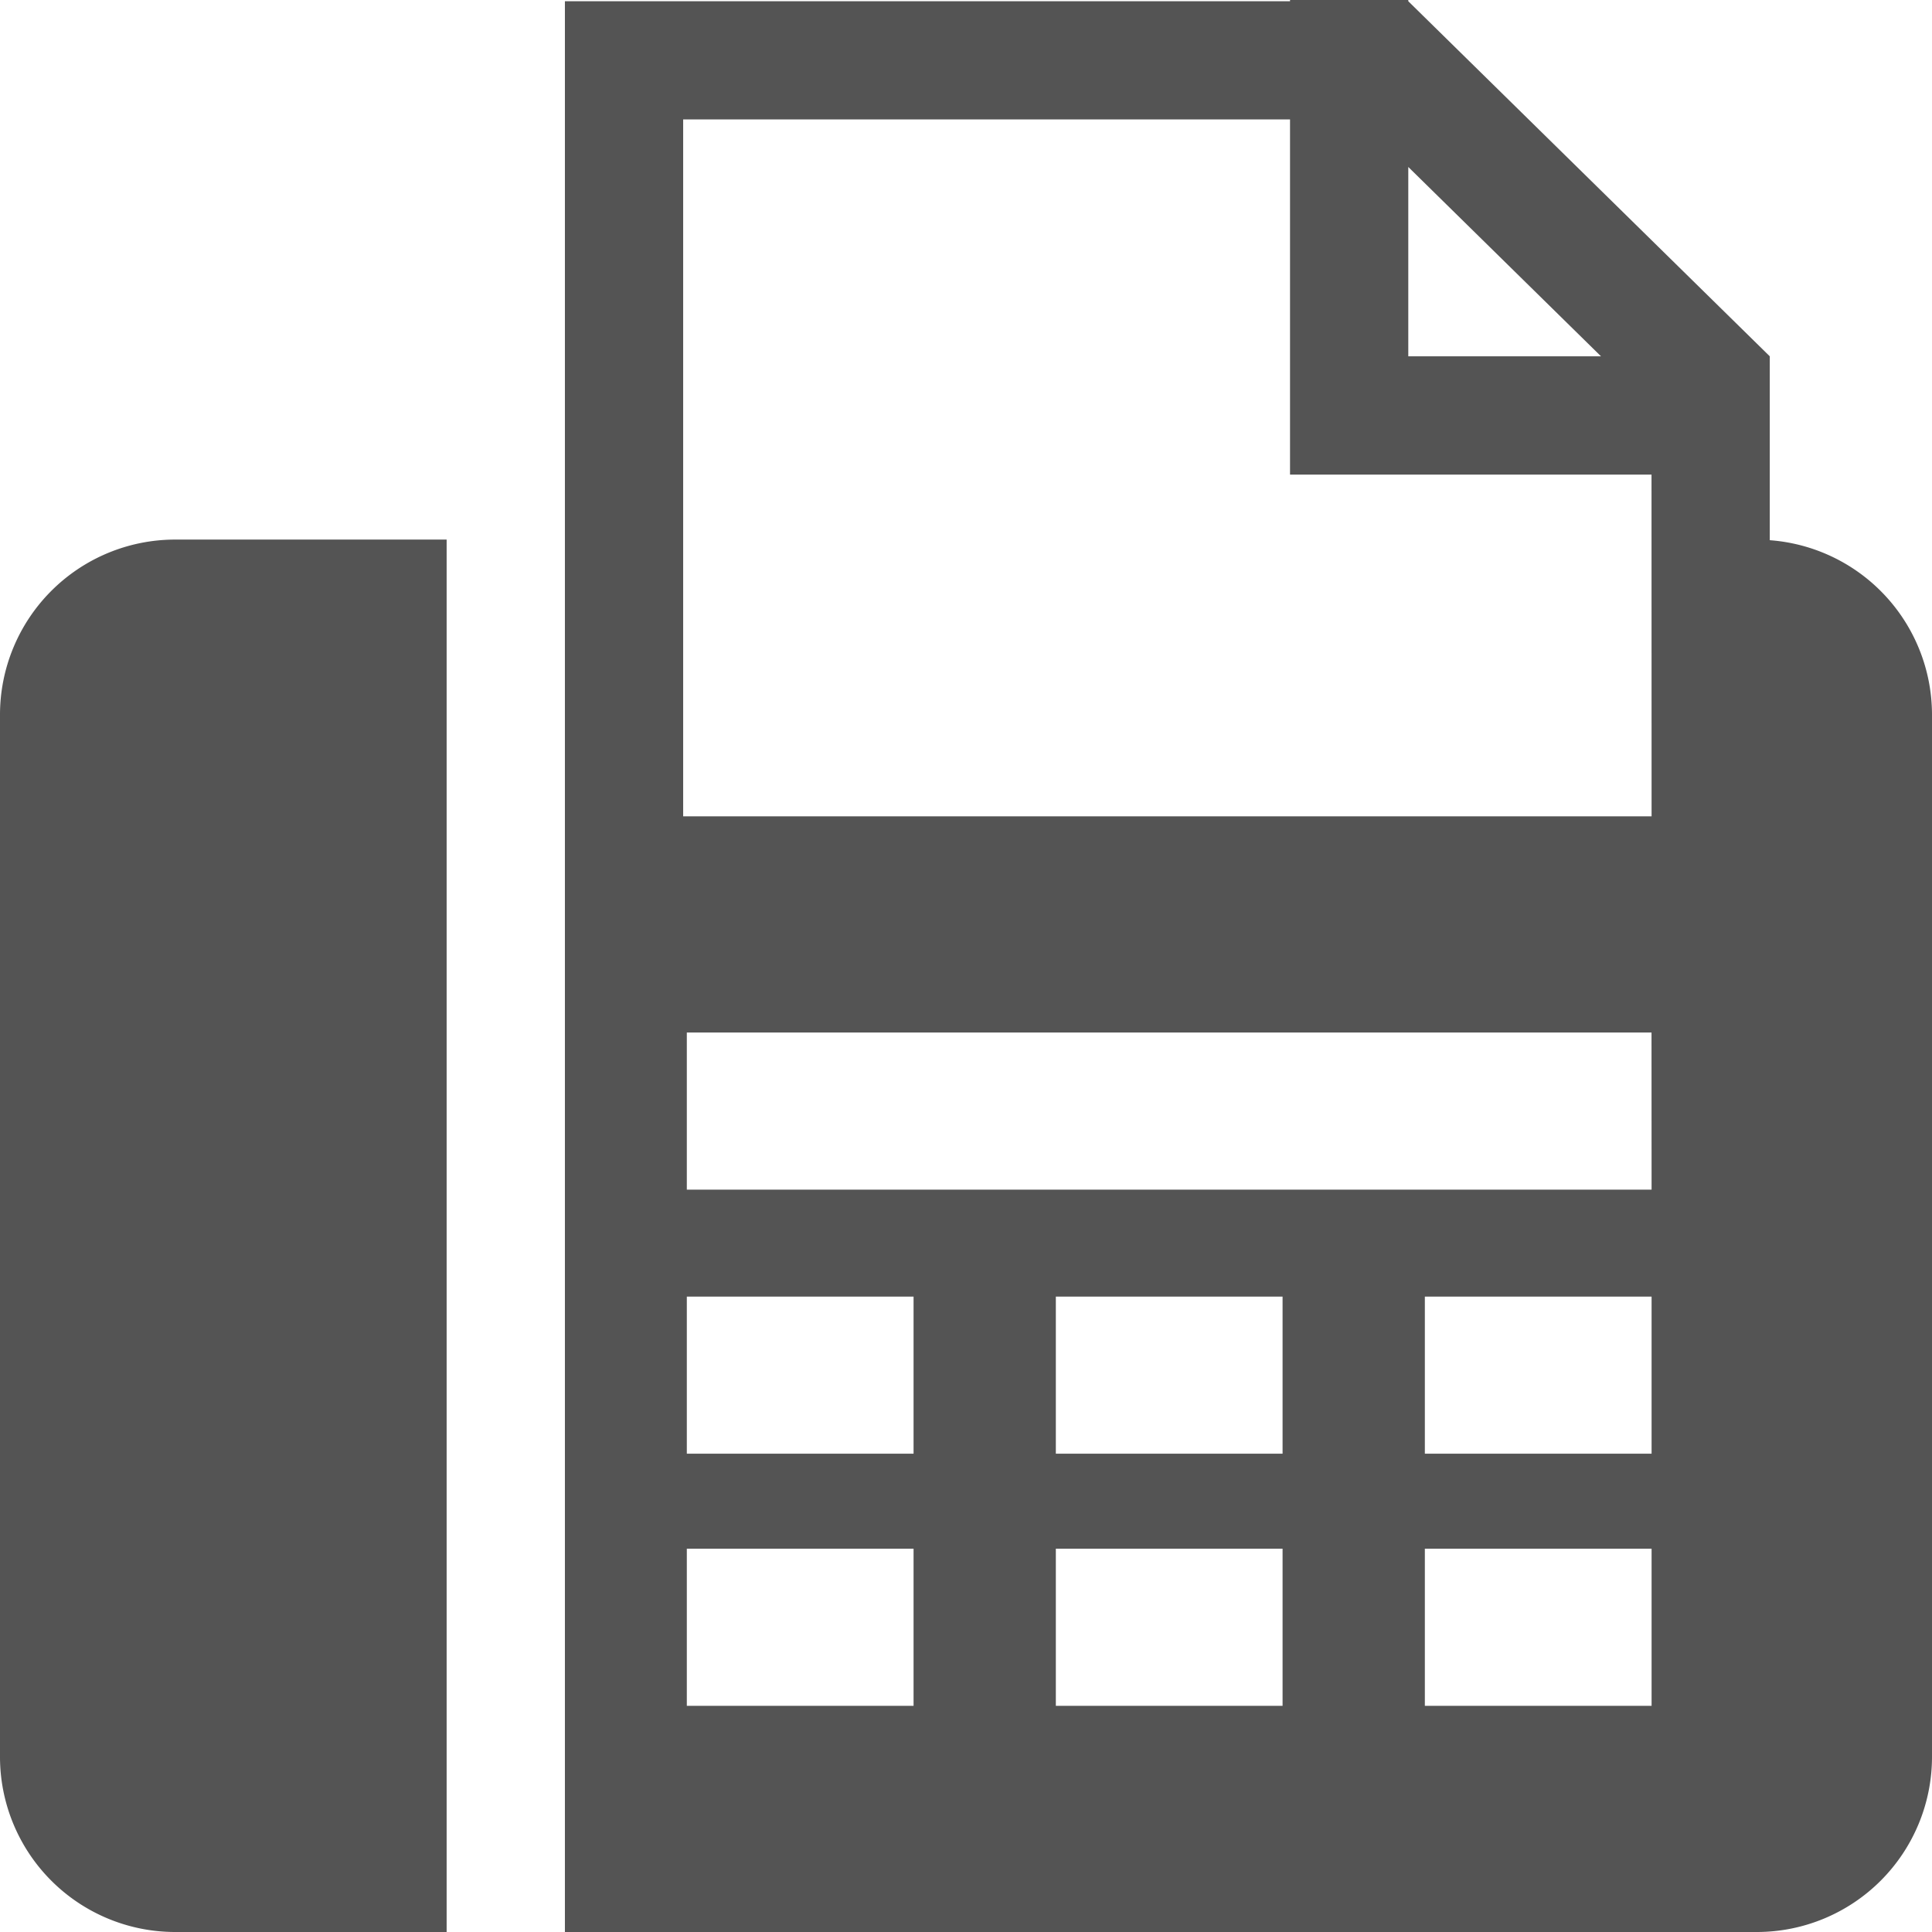 <svg xmlns="http://www.w3.org/2000/svg" width="28" height="28" viewBox="0 0 28 28"><path d="M0,10.351V25.469A2.539,2.539,0,0,0,2.531,28H6.473V7.82H2.531A2.539,2.539,0,0,0,0,10.351ZM25.649,7.829V5.164L20.41.018V0h-1.714V.018H8.187V28H25.469A2.539,2.539,0,0,0,28,25.469V10.351A2.538,2.538,0,0,0,25.649,7.829Zm-5.239-5.409,2.793,2.744H20.41ZM13.24,24.722h-3.286V22.445h3.286Zm0-3.654h-3.286V18.791h3.286Zm5.348,3.654h-3.286V22.445h3.286Zm0-3.654h-3.286V18.791h3.286Zm5.348,3.654h-3.286V22.445h3.286Zm0-3.654h-3.286V18.791h3.286Zm0-3.827H9.954V14.964H23.935Zm0-5.41H9.901V1.731h8.795v5.147h5.239Z" style="fill:#545454"/></svg>